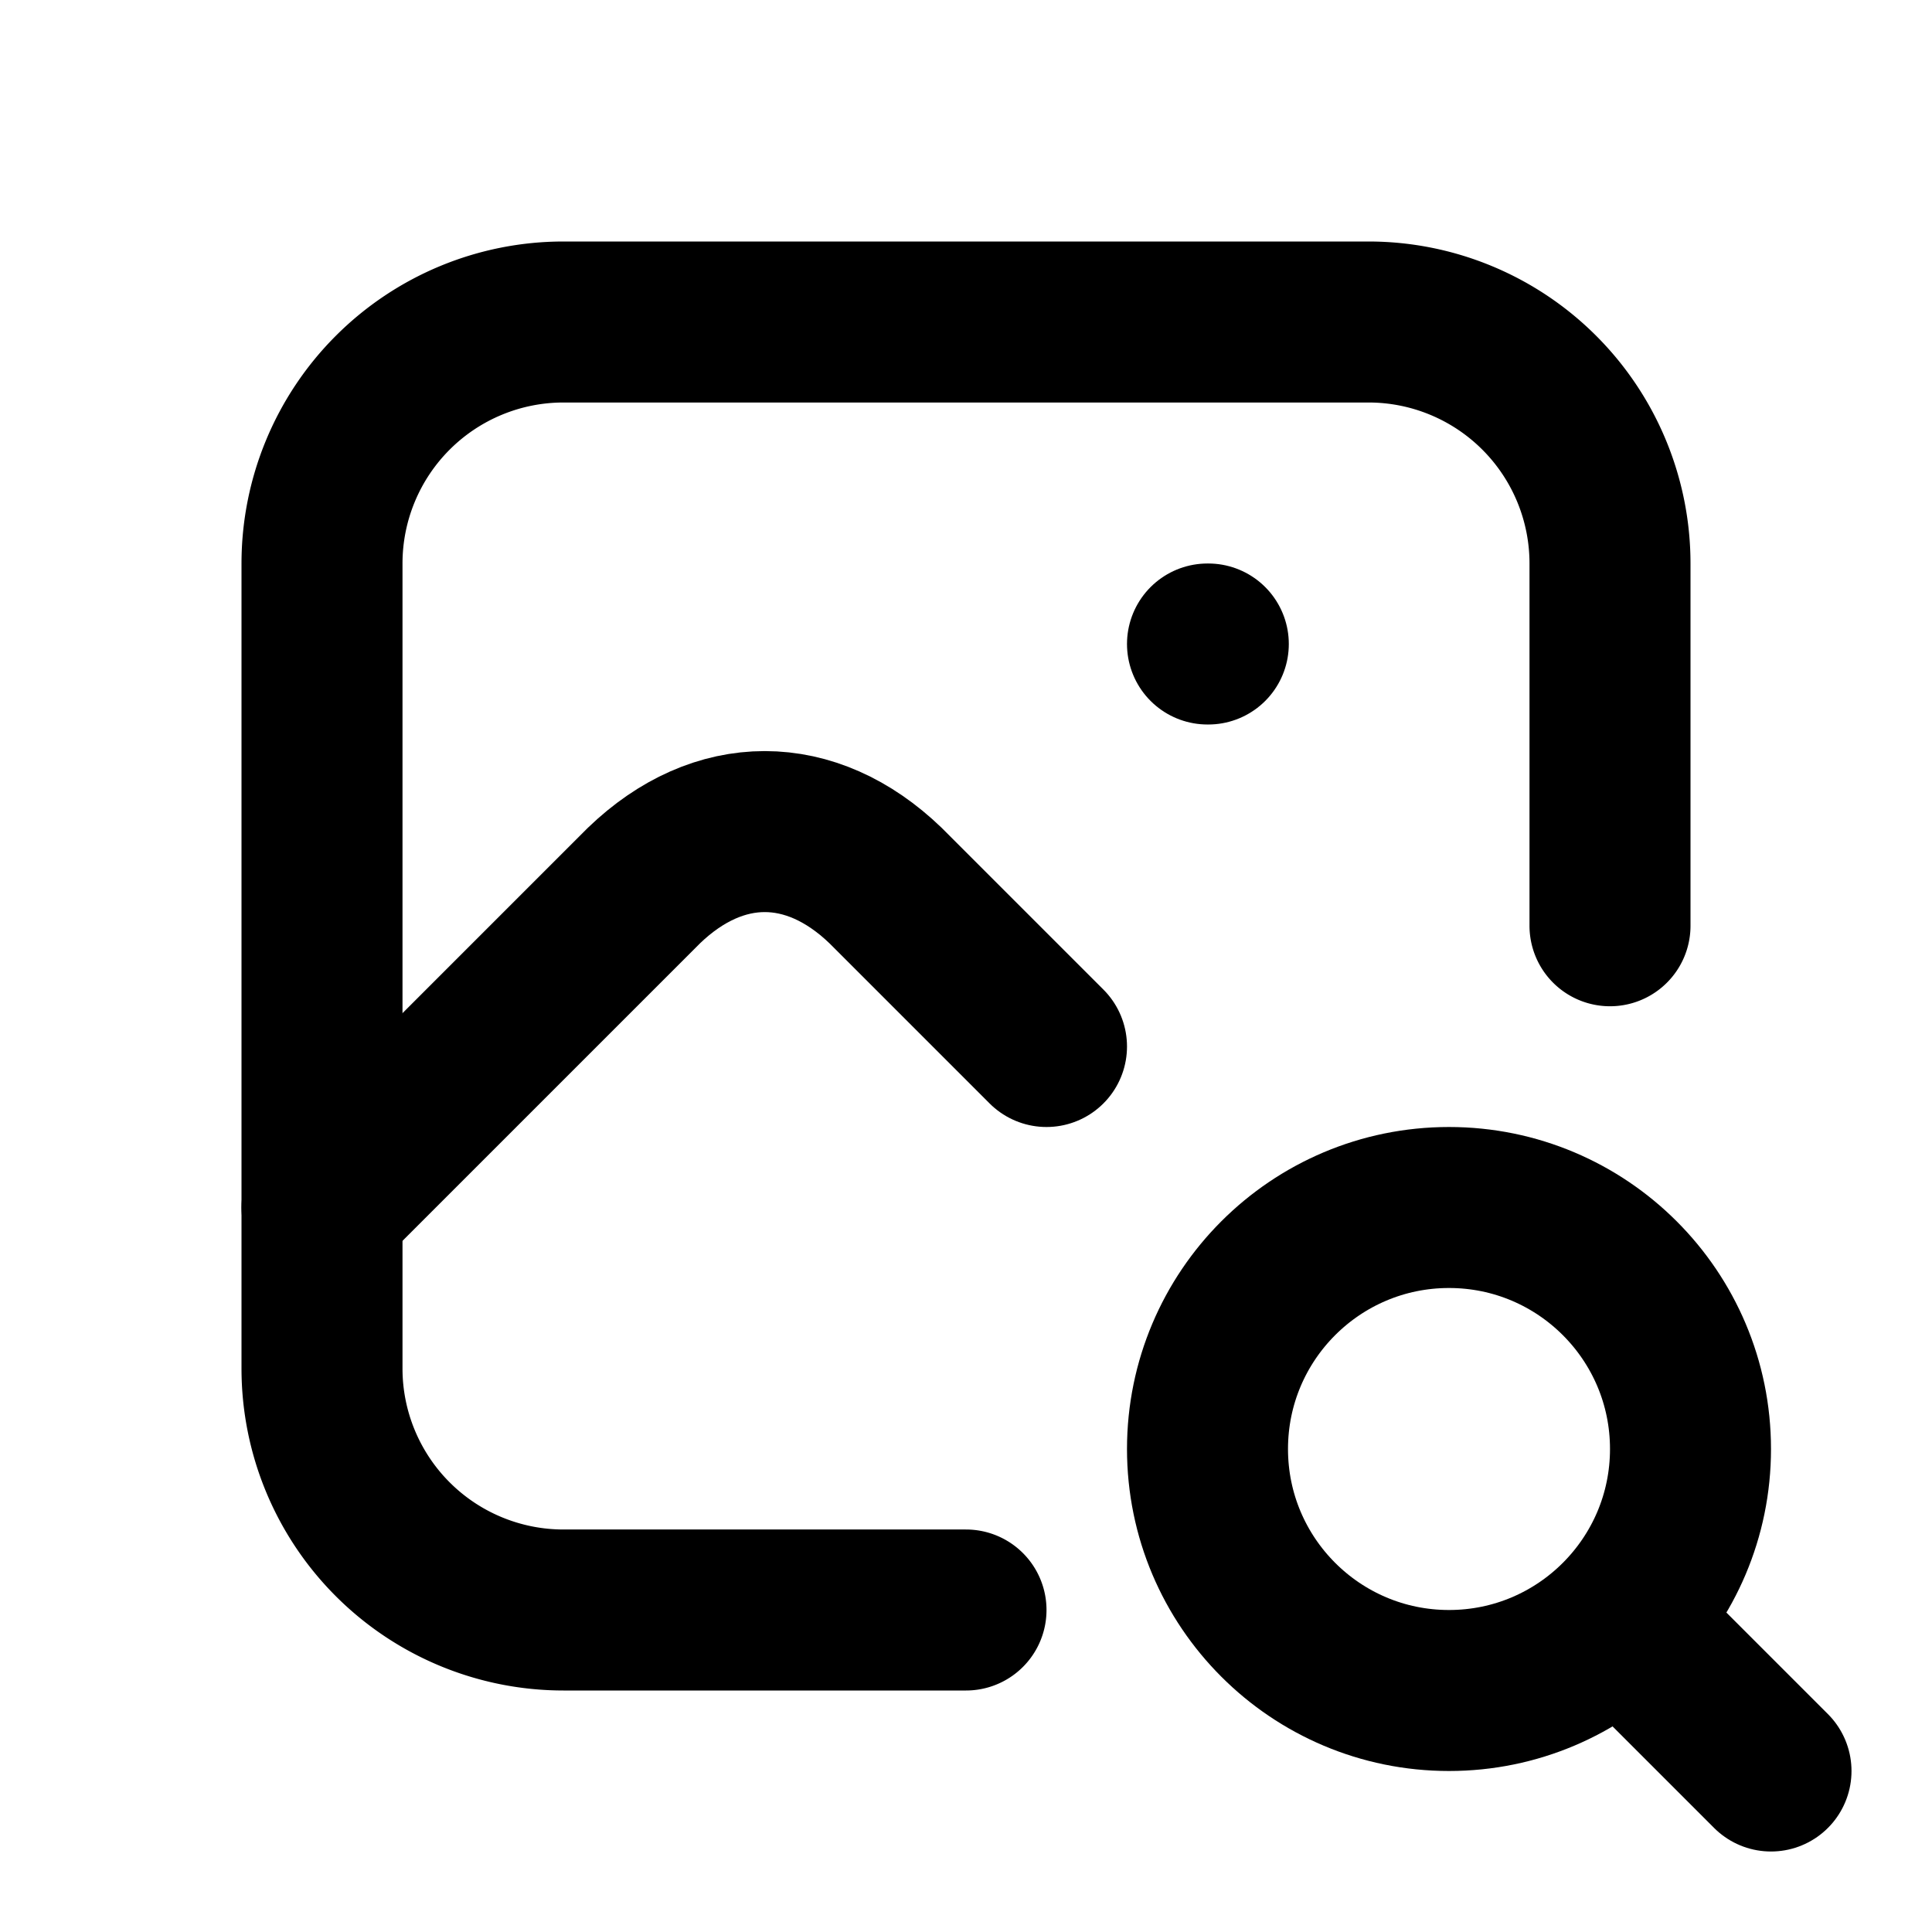 <svg xmlns="http://www.w3.org/2000/svg" class="icon icon-tabler icon-tabler-photo-search" width="24" height="24" viewBox="0 0 24 24" stroke-width="2" stroke="currentColor" fill="none" stroke-linecap="round" stroke-linejoin="round">
  <path stroke="none" d="M0 0h24v24H0z" fill="none"/>
  <path d="M15 8h.01" />
  <path d="M12 20h-5a3 3 0 0 1 -3 -3v-10a3 3 0 0 1 3 -3h10a3 3 0 0 1 3 3v4.5" />
  <path d="M4 15l4 -4c.928 -.893 2.072 -.893 3 0l2 2" />
  <circle cx="18" cy="18" r="3" />
  <path d="M20.2 20.2l1.8 1.8" />
</svg>


